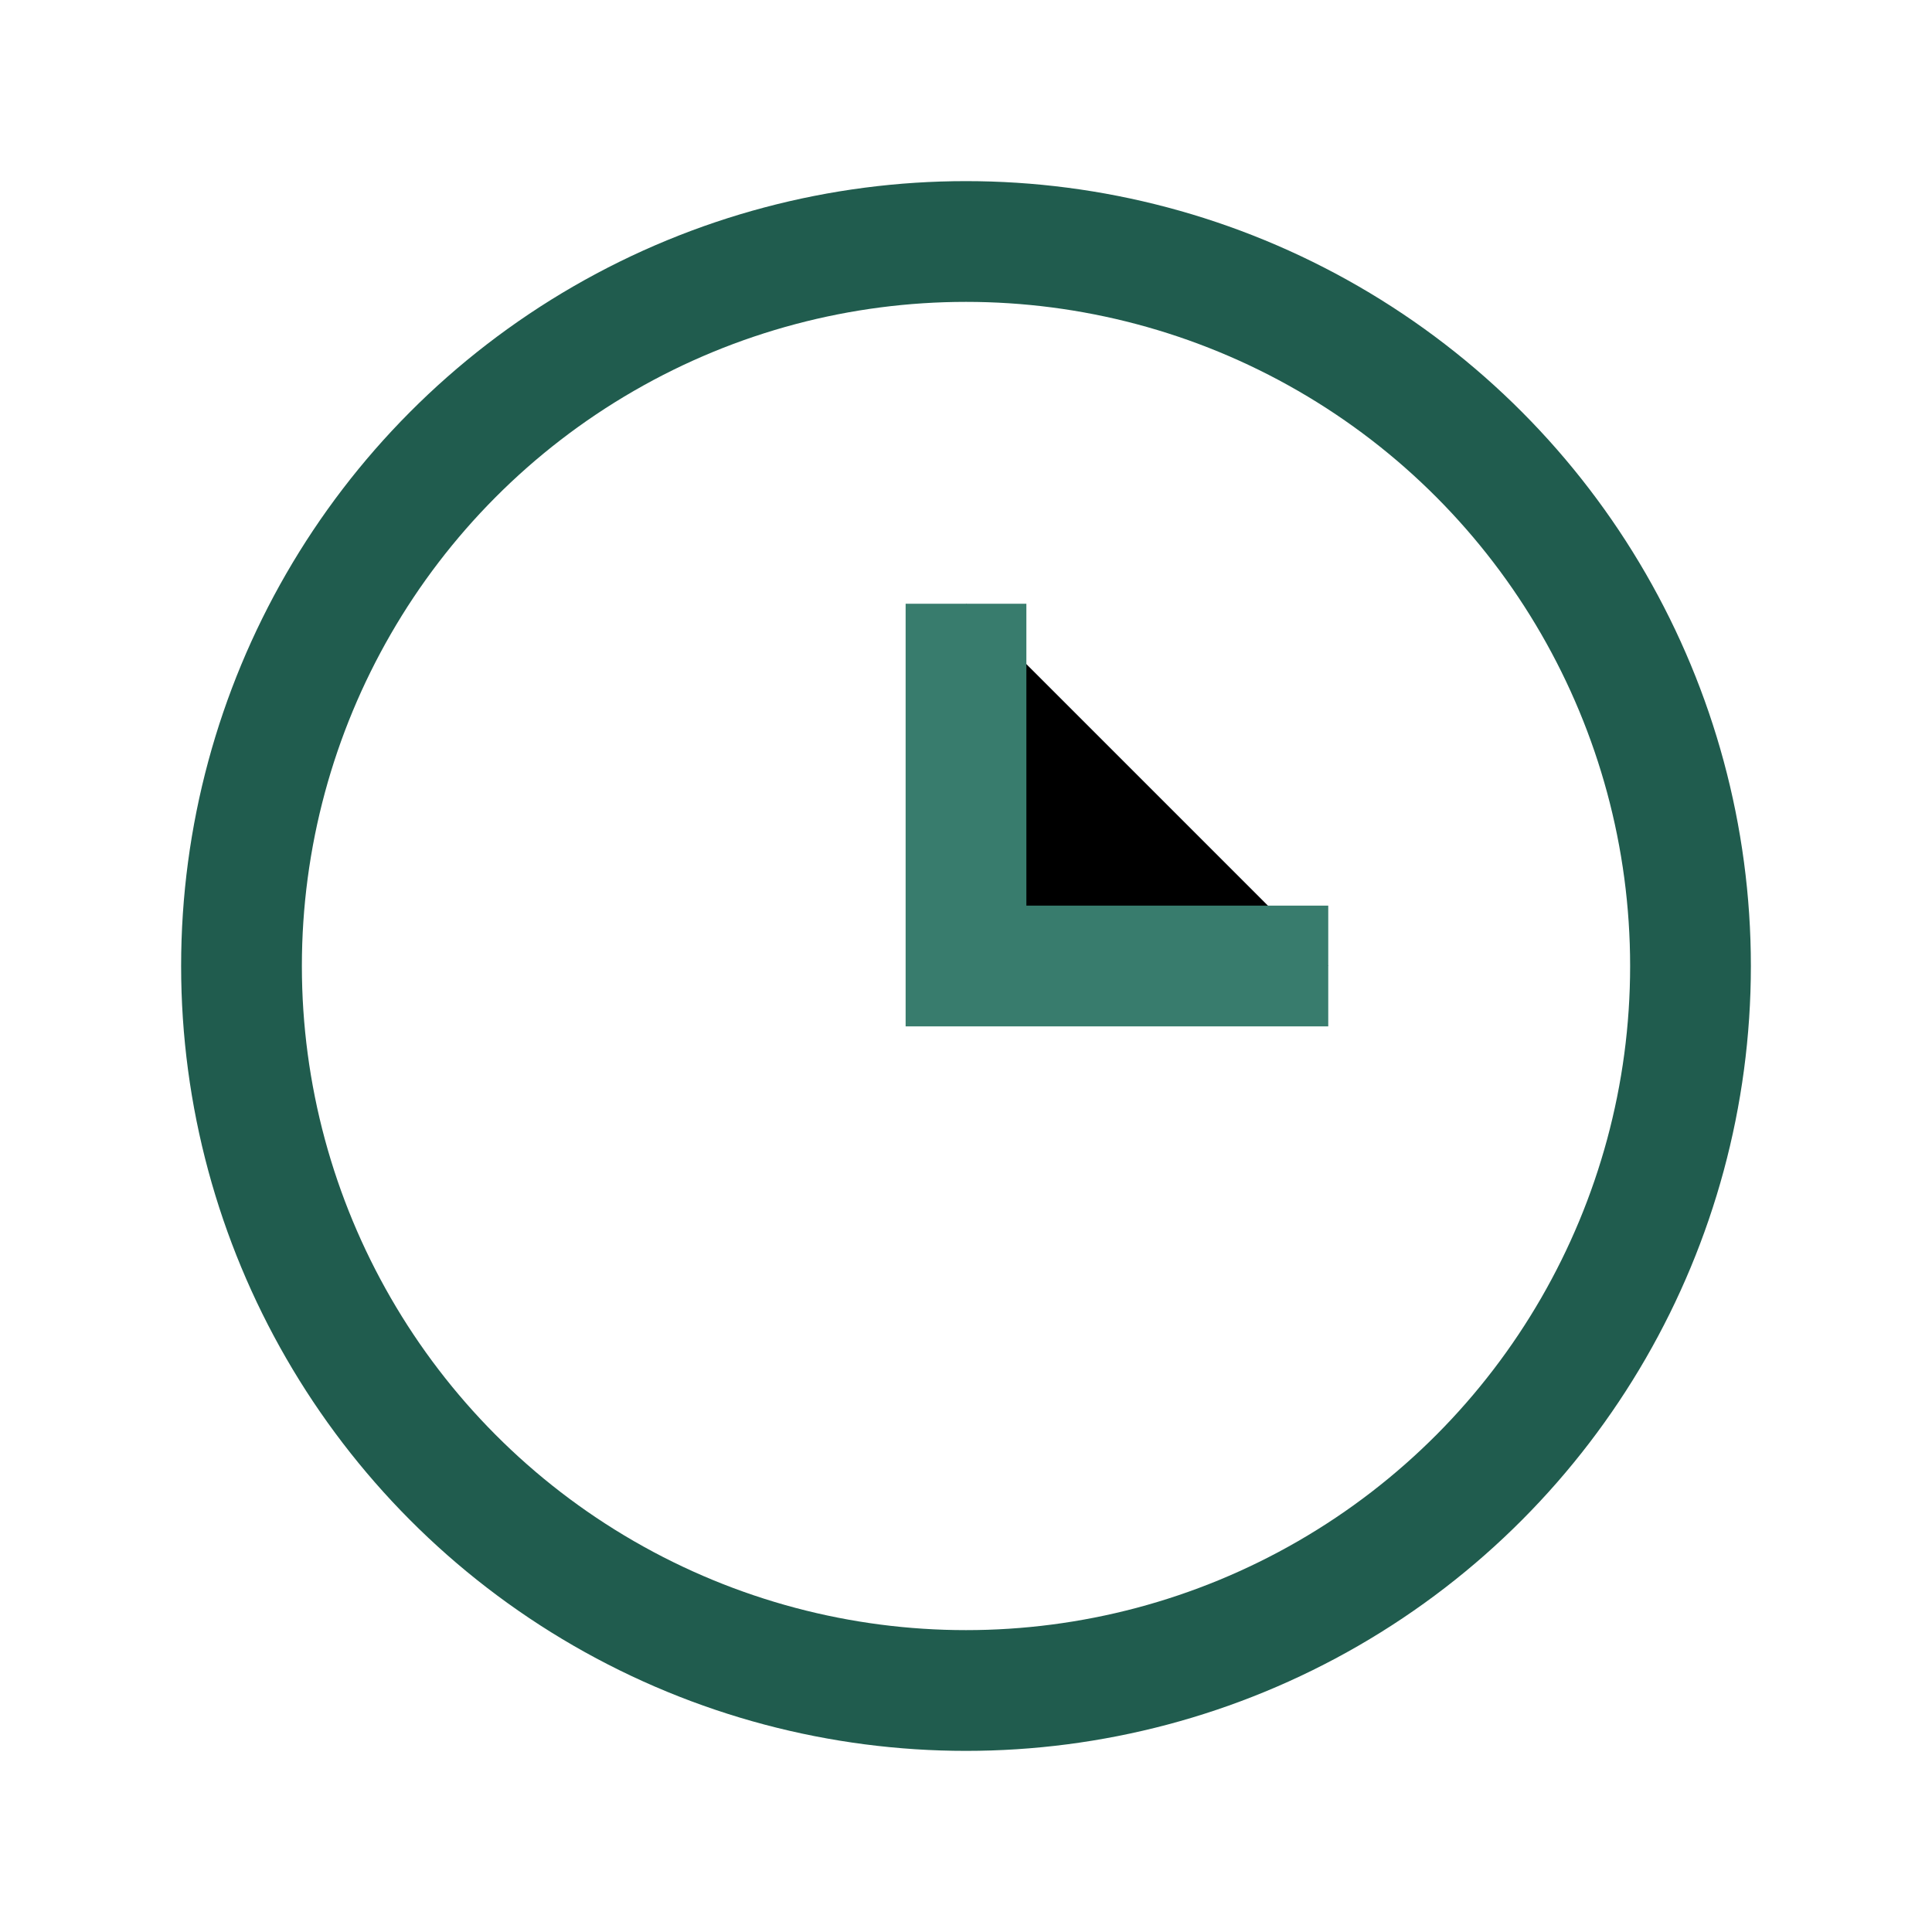 <?xml version="1.0" encoding="UTF-8"?>
<svg xmlns="http://www.w3.org/2000/svg" width="32" height="32" viewBox="0 0 32 32"><circle cx="16" cy="16" r="12" fill="none" stroke="#205C4E" stroke-width="2"/><path d="M16 10v6h6" stroke="#387C6D" stroke-width="2"/></svg>